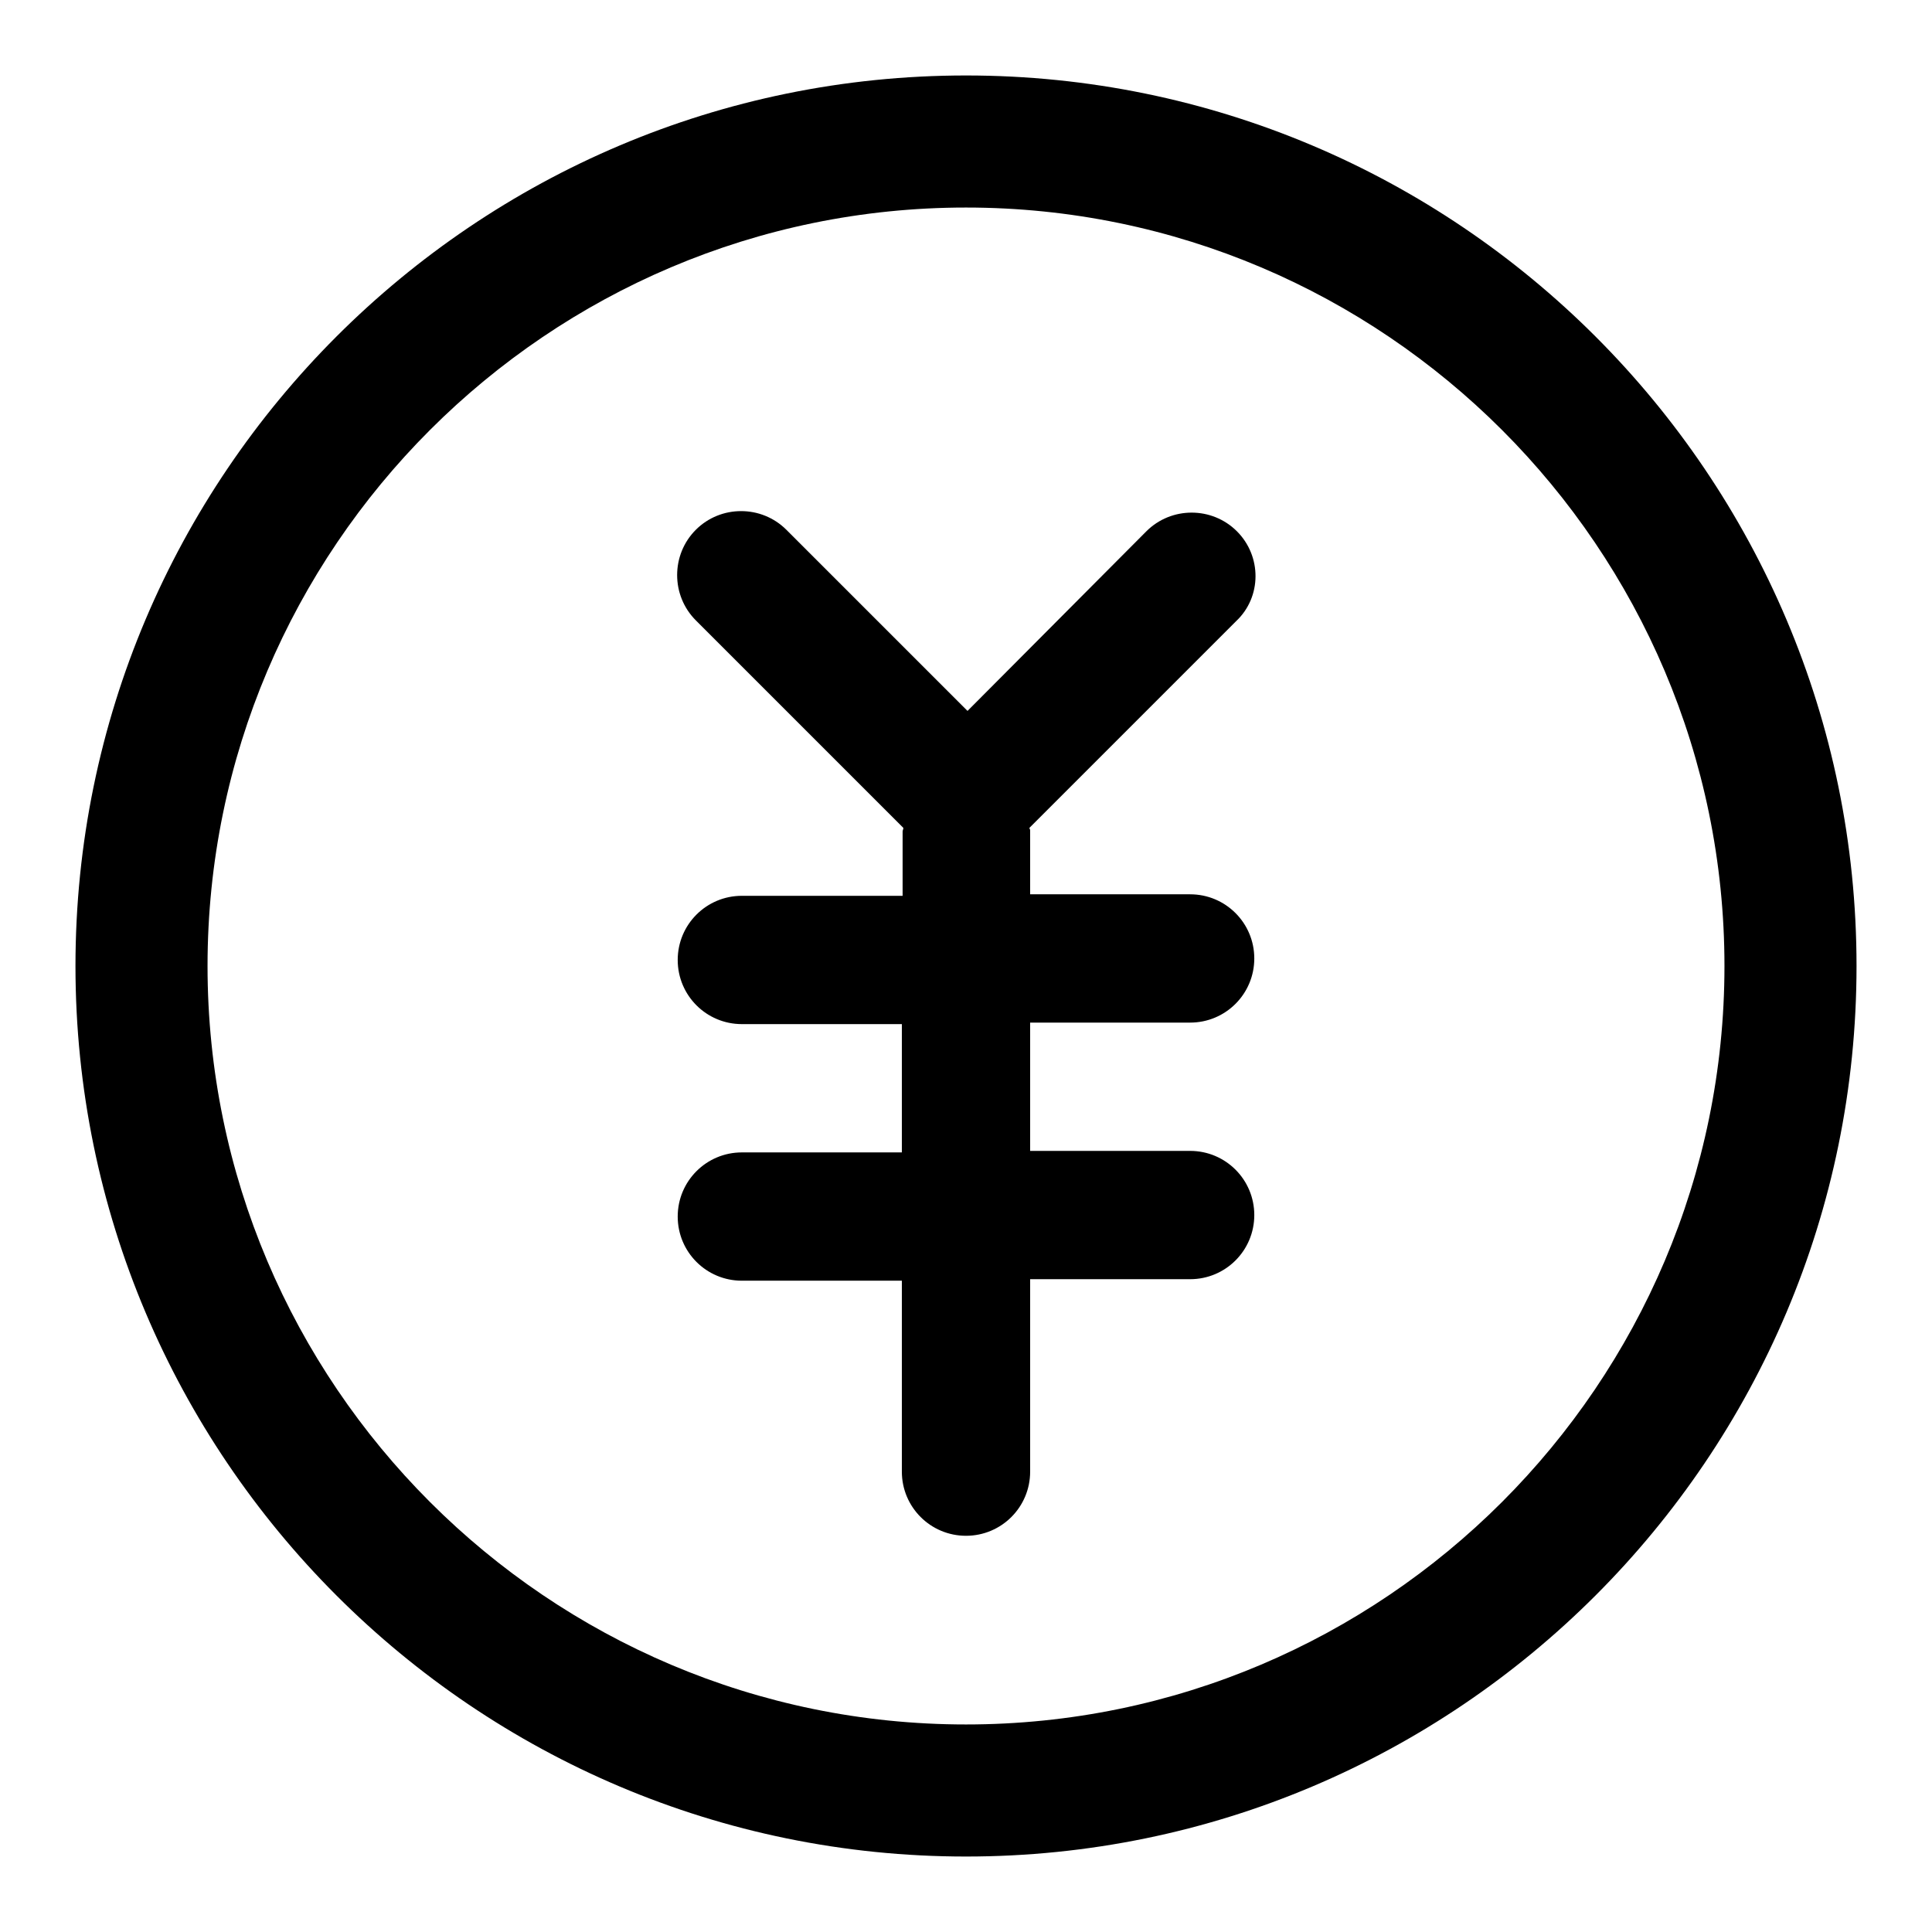 <?xml version="1.0" encoding="utf-8"?>
<!-- Svg Vector Icons : http://www.onlinewebfonts.com/icon -->
<!DOCTYPE svg PUBLIC "-//W3C//DTD SVG 1.1//EN" "http://www.w3.org/Graphics/SVG/1.1/DTD/svg11.dtd">
<svg version="1.1" xmlns="http://www.w3.org/2000/svg" xmlns:xlink="http://www.w3.org/1999/xlink" x="0px" y="0px" viewBox="0 0 256 256" enable-background="new 0 0 256 256" xml:space="preserve">
<g> <path fill="#000000" d="M128,10C62.9,10,10,62.9,10,128c0,65.1,52.9,118,118,118c65.1,0,118-52.9,118-118C246,62.9,193.1,10,128,10 z M128,228.5c-55.4,0-100.5-45.1-100.5-100.5S72.6,27.5,128,27.5S228.5,72.6,228.5,128S183.4,228.5,128,228.5z M163.9,70.4 c-3.3-3.3-8.7-3.3-12,0l-23.7,23.8l-24-24c-3.3-3.3-8.7-3.3-12,0c-3.3,3.3-3.3,8.7,0,12l27.5,27.5c0,0.2-0.1,0.3-0.1,0.5v8.5H98.3 c-4.7,0-8.5,3.8-8.5,8.5c0,4.7,3.8,8.5,8.5,8.5h21.2v17H98.3c-4.7,0-8.5,3.8-8.5,8.5s3.8,8.5,8.5,8.5h21.2V195 c0,4.7,3.8,8.5,8.5,8.5c4.7,0,8.5-3.8,8.5-8.5v-25.5h21.2c4.7,0,8.5-3.8,8.5-8.5s-3.8-8.5-8.5-8.5h-21.2v-17h21.2 c4.7,0,8.5-3.8,8.5-8.5s-3.8-8.5-8.5-8.5h-21.2v-8.5c0-0.1-0.1-0.2-0.1-0.3l27.4-27.4C167.2,79.1,167.2,73.7,163.9,70.4z"/></g>
</svg>